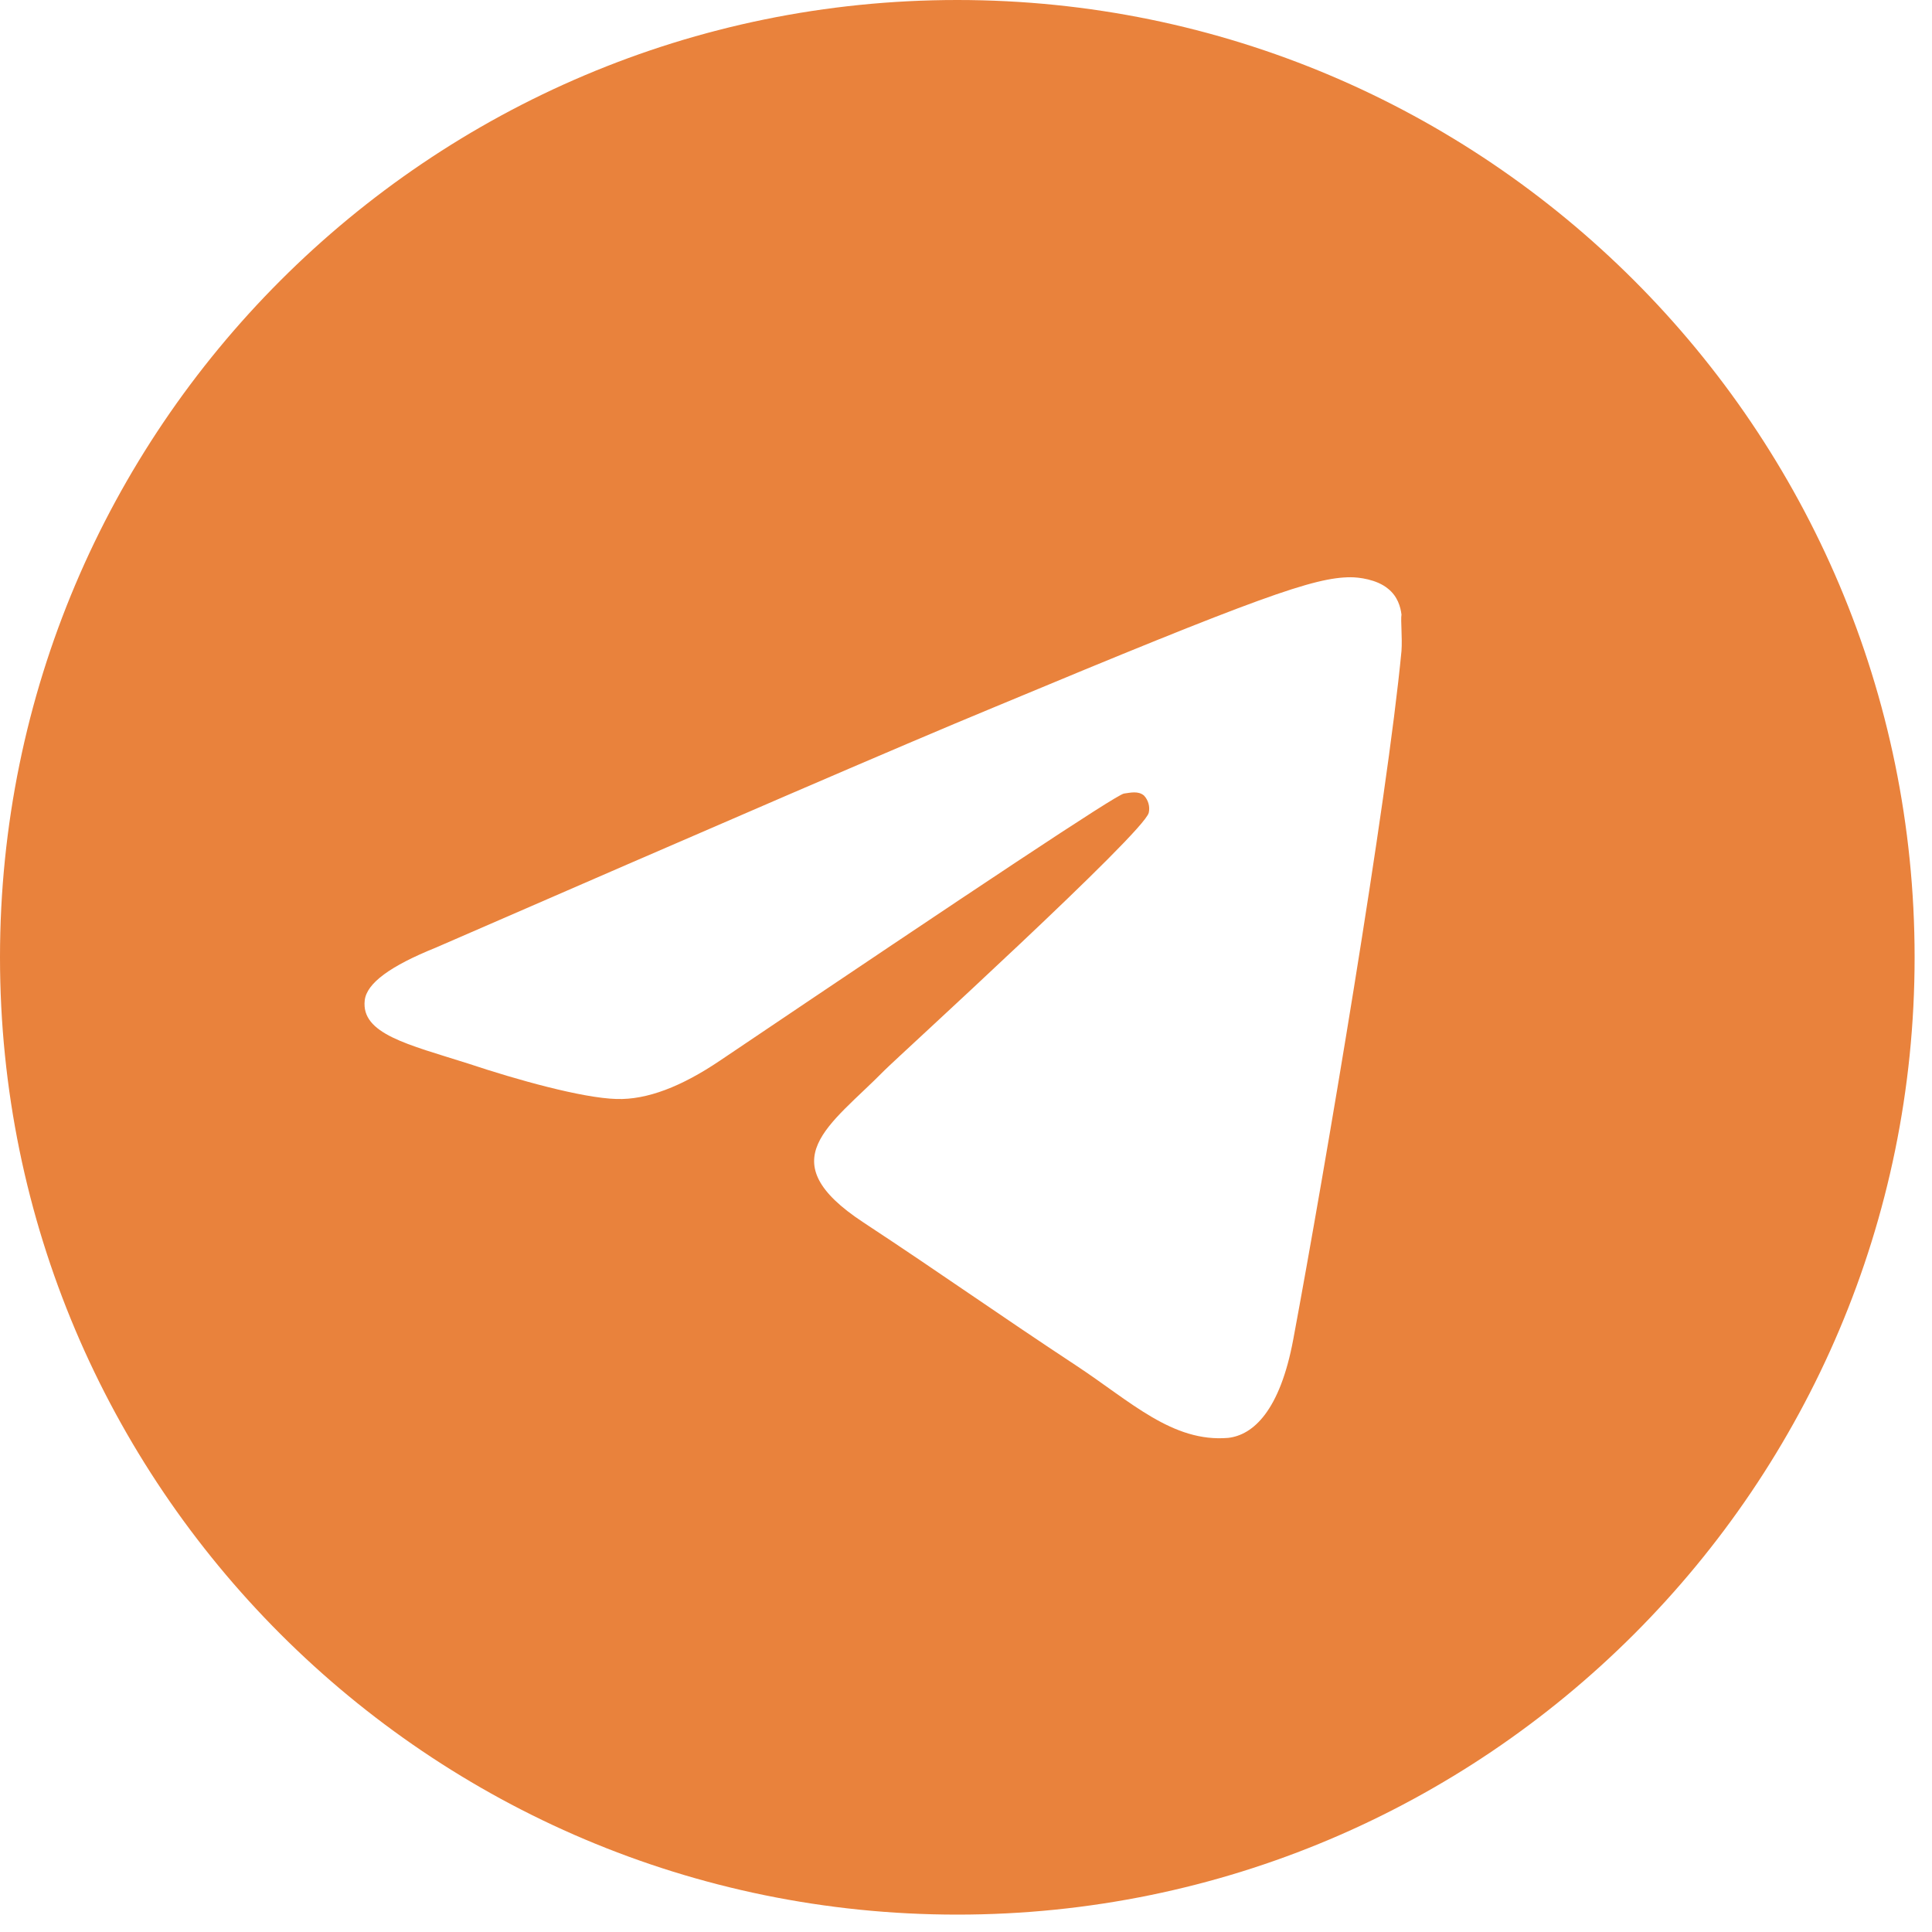 <?xml version="1.0" encoding="UTF-8"?> <svg xmlns="http://www.w3.org/2000/svg" width="37" height="37" viewBox="0 0 37 37" fill="none"><path d="M18.333 0C8.213 0 0 8.213 0 18.333C0 28.453 8.213 36.667 18.333 36.667C28.453 36.667 36.667 28.453 36.667 18.333C36.667 8.213 28.453 0 18.333 0ZM26.84 12.467C26.565 15.363 25.373 22.403 24.768 25.648C24.512 27.023 23.998 27.482 23.522 27.537C22.458 27.628 21.652 26.84 20.625 26.162C19.012 25.098 18.095 24.438 16.537 23.412C14.722 22.22 15.895 21.56 16.94 20.497C17.215 20.222 21.908 15.95 22 15.565C22.013 15.507 22.011 15.446 21.995 15.389C21.979 15.331 21.949 15.278 21.908 15.235C21.798 15.143 21.652 15.18 21.523 15.198C21.358 15.235 18.792 16.94 13.787 20.313C13.053 20.808 12.393 21.065 11.807 21.047C11.147 21.028 9.9 20.68 8.965 20.368C7.81 20.002 6.912 19.8 6.985 19.158C7.022 18.828 7.48 18.498 8.342 18.15C13.695 15.822 17.252 14.282 19.03 13.548C24.127 11.422 25.172 11.055 25.868 11.055C26.015 11.055 26.363 11.092 26.583 11.275C26.767 11.422 26.822 11.623 26.84 11.77C26.822 11.88 26.858 12.21 26.84 12.467Z" fill="#E9823C"></path></svg> 